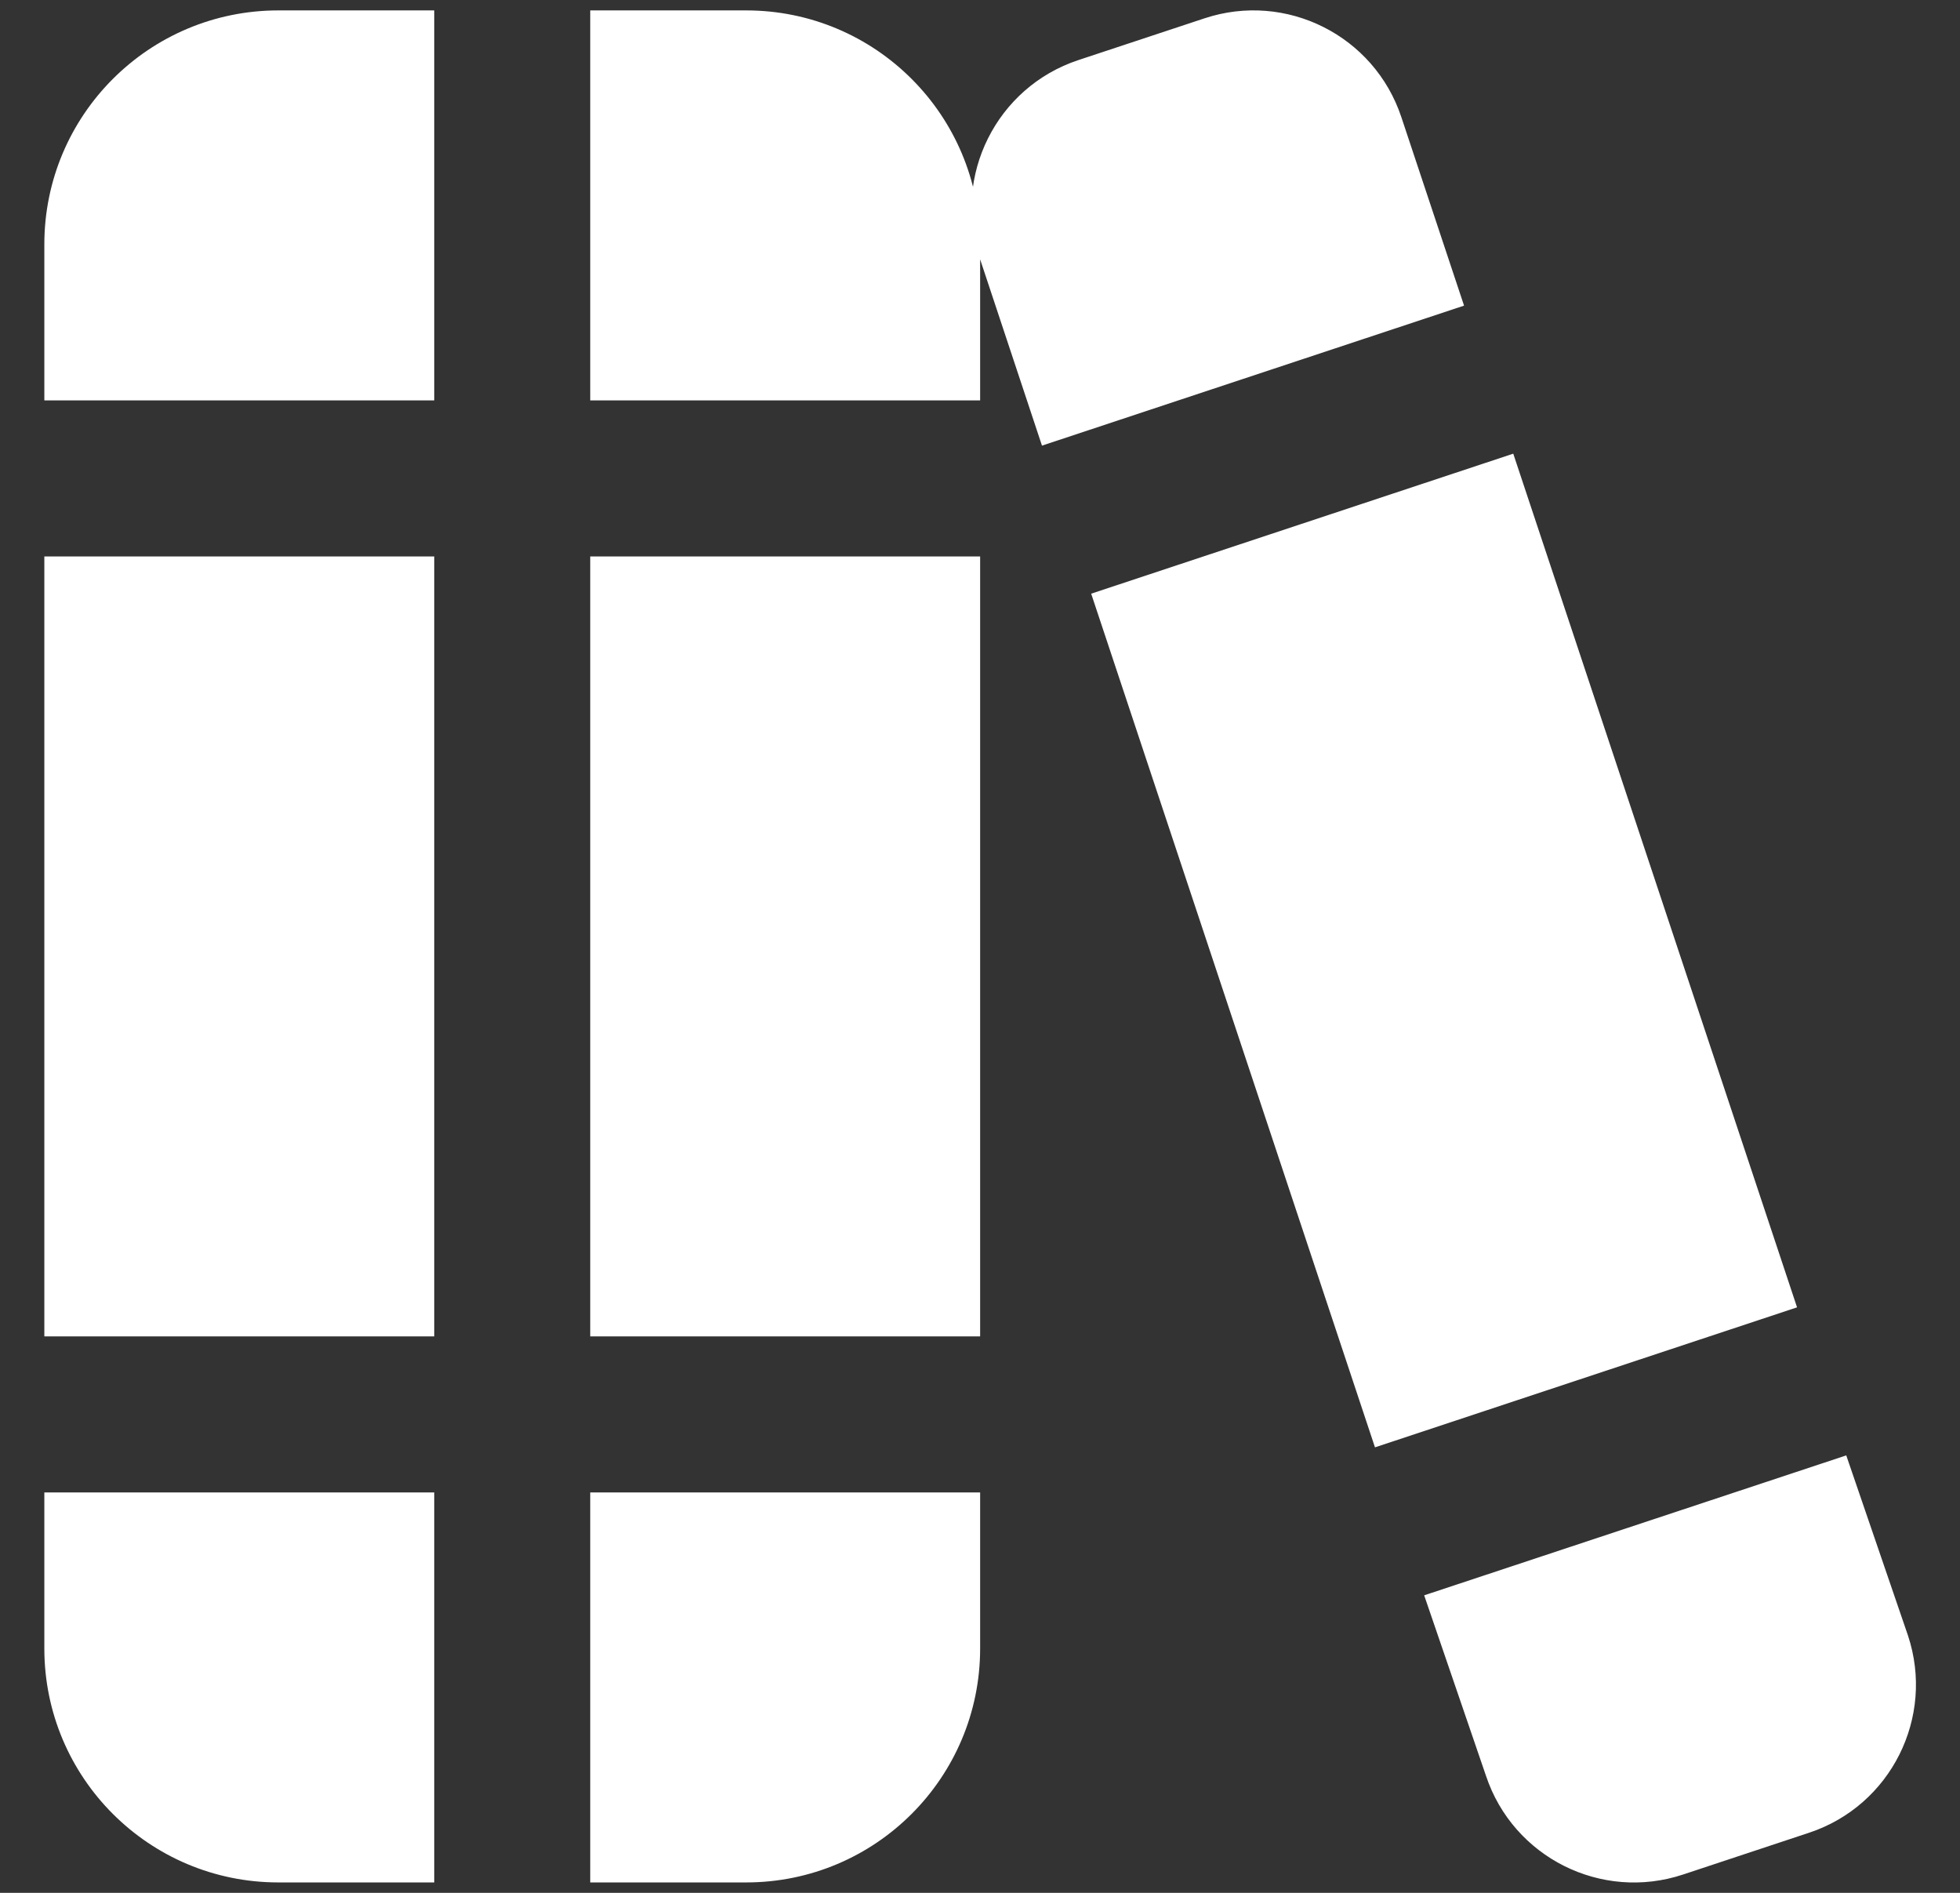 <?xml version="1.0" encoding="UTF-8"?>
<svg xmlns="http://www.w3.org/2000/svg" width="29" height="28" viewBox="0 0 29 28" fill="none">
  <rect x="0" y="0" width="29" height="28" fill="#333333" stroke="none"/>
  <g clip-path="url(#clip0_6154_890)">
    <path d="M0.656 22.077H6.425V27.846H4.118C2.206 27.846 0.656 26.297 0.656 24.385V22.077ZM6.425 5.923V0.154H4.118C2.206 0.154 0.656 1.703 0.656 3.615V5.923H6.425ZM14.502 5.923V3.615C14.502 1.703 12.953 0.154 11.041 0.154H8.733V5.923H14.502ZM0.656 8.231V19.769H6.425V8.231H0.656ZM8.733 8.231V19.769H14.502V8.231H8.733ZM8.733 27.846H11.041C12.953 27.846 14.502 26.297 14.502 24.385V22.077H8.733V27.846ZM16.145 8.782L20.344 21.41L26.589 19.339L22.39 6.711L16.145 8.782ZM21.072 23.599L21.986 26.267C22.388 27.476 23.694 28.13 24.903 27.729L26.767 27.111C27.977 26.71 28.632 25.402 28.23 24.193L27.317 21.529L21.072 23.599ZM15.417 6.592L21.662 4.521L20.735 1.735C20.334 0.525 19.028 -0.13 17.819 0.272L15.955 0.889C14.746 1.29 14.091 2.597 14.492 3.806L15.417 6.592Z" fill="white"></path>
  </g>
  <defs>
    <clipPath id="clip0_6154_890">
      <rect width="27.692" height="27.692" fill="white" transform="translate(0.656 0.154)"></rect>
    </clipPath>
  </defs>
</svg>
